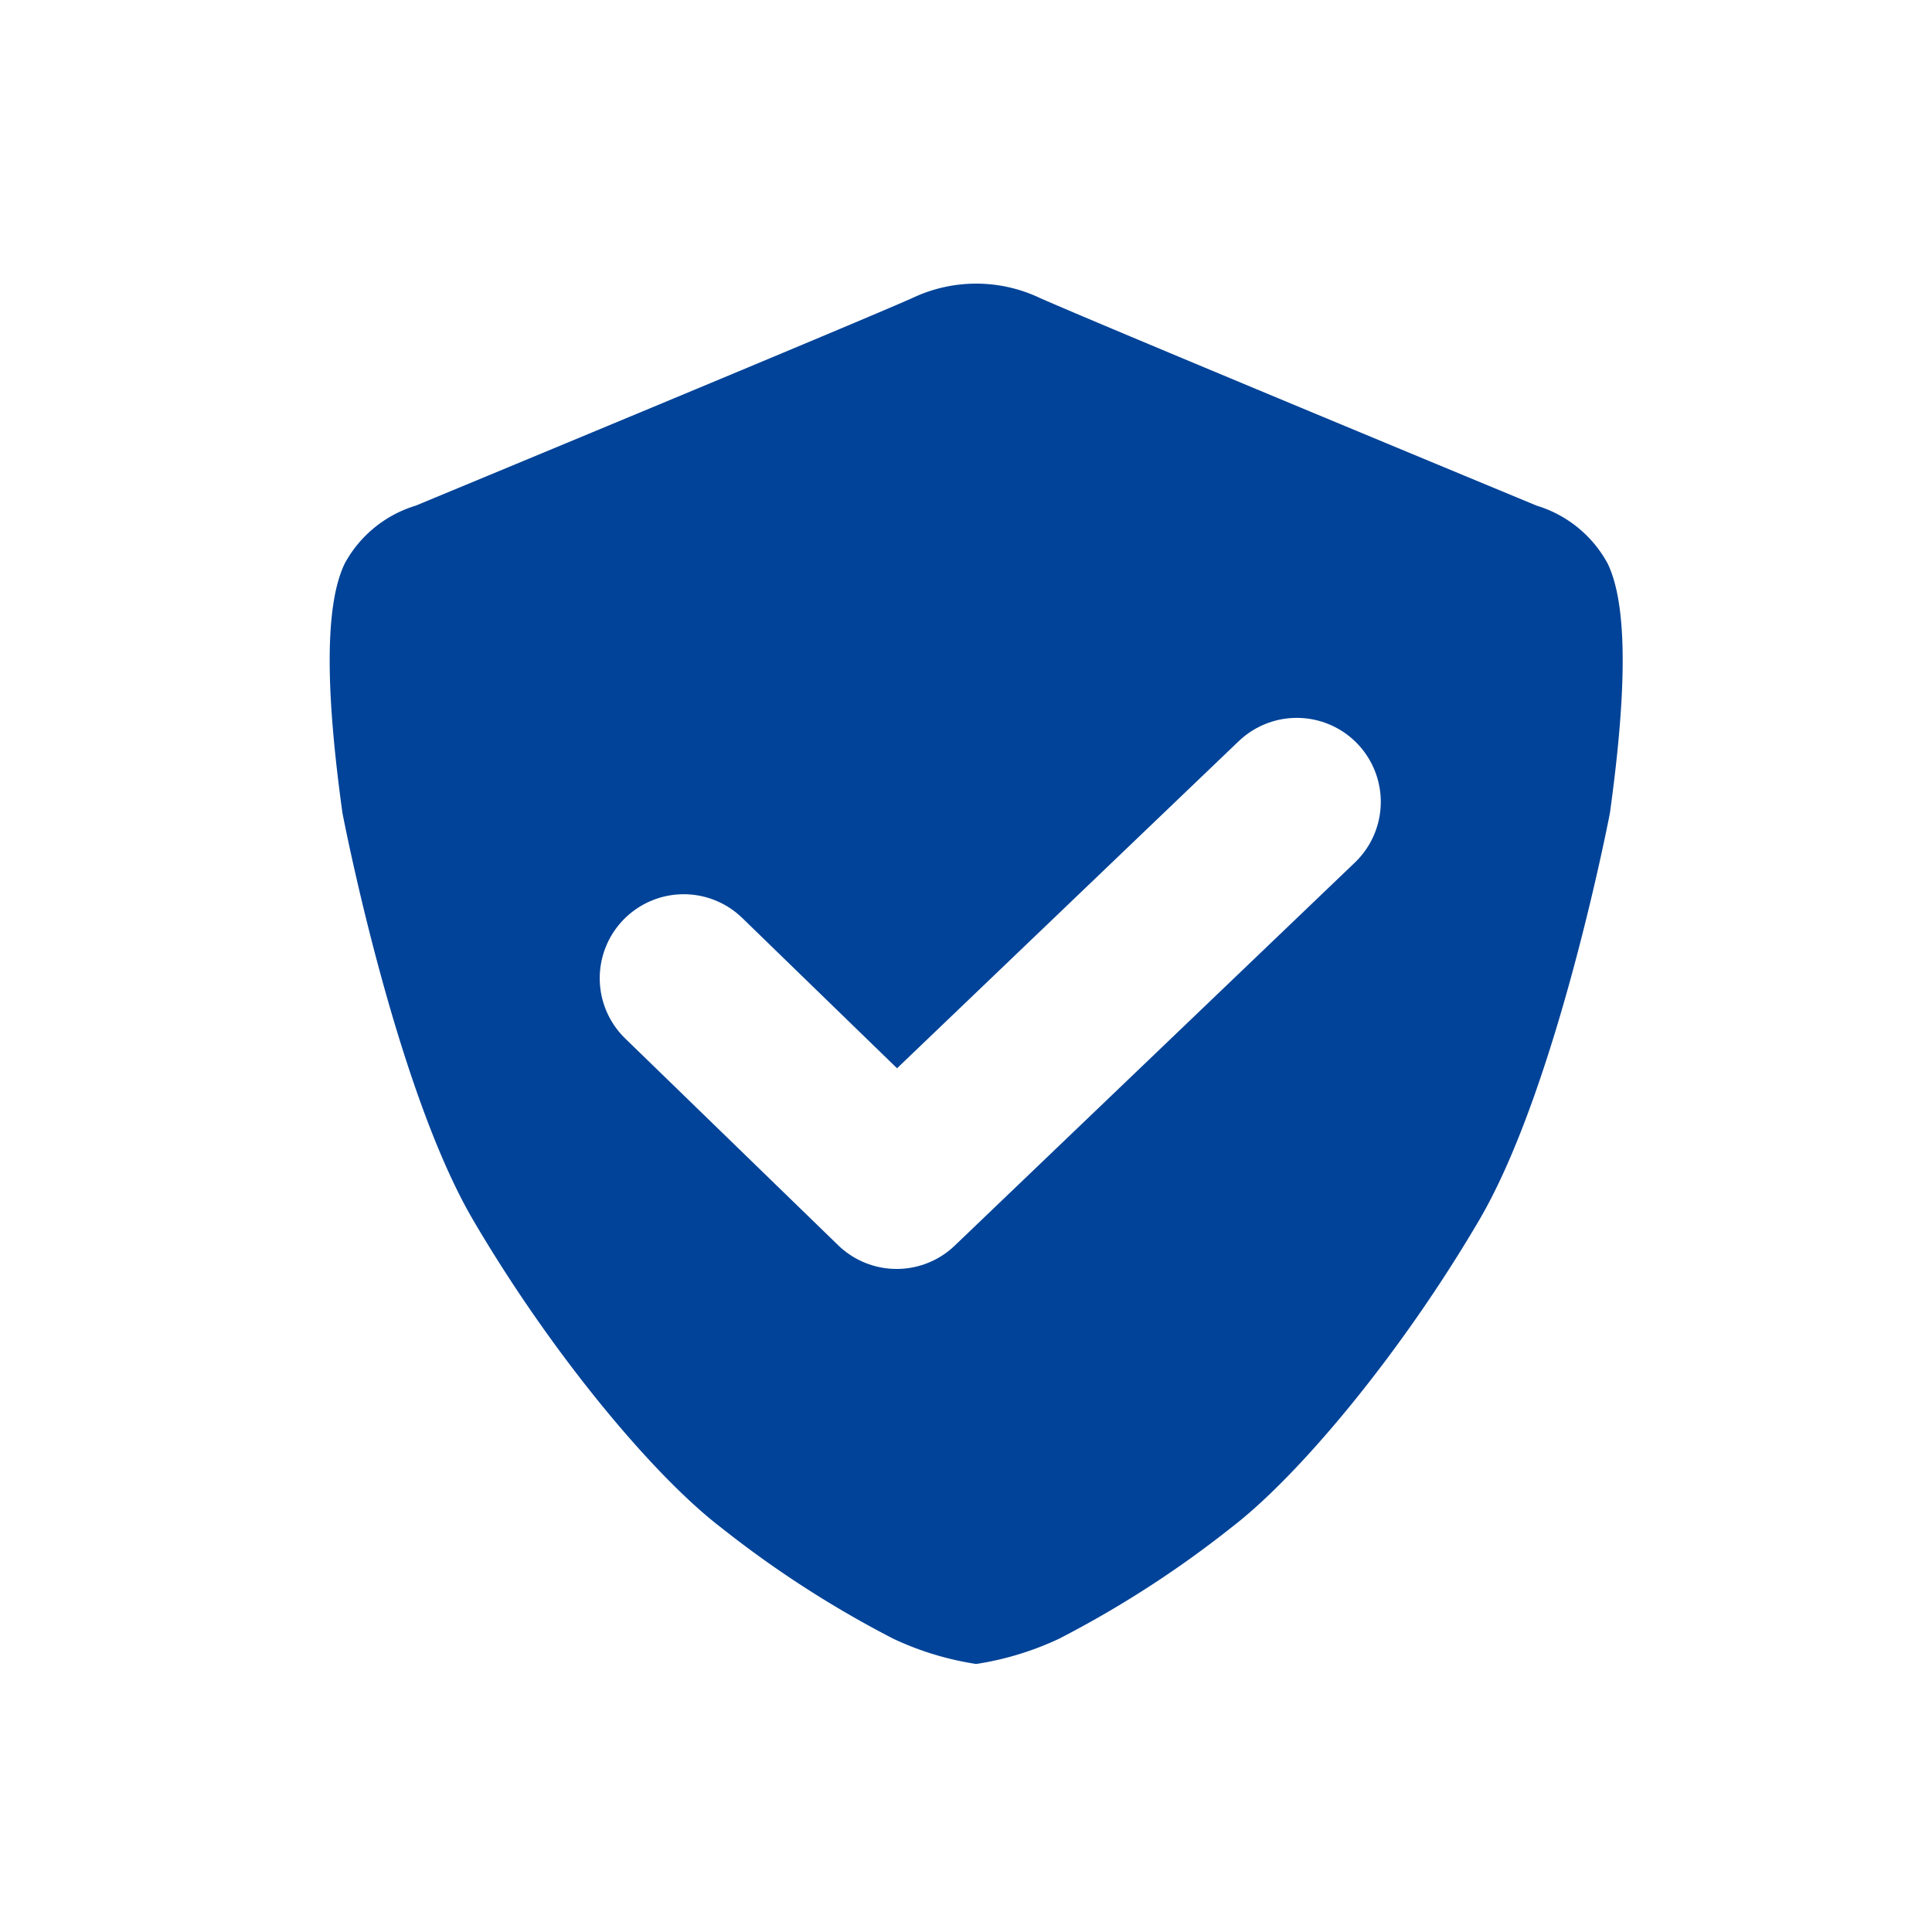 <svg id="レイヤー_1" data-name="レイヤー 1" xmlns="http://www.w3.org/2000/svg" width="92" height="92" viewBox="0 0 92 92"><defs><style>.cls-1{fill:#fff;}.cls-2{fill:#004398;}.cls-3{fill:none;stroke:#fff;stroke-linecap:round;stroke-linejoin:round;stroke-width:8px;}</style></defs><title>icon_security_01</title><rect class="cls-1" width="92" height="92"/><path class="cls-2" d="M1017.657,1041.628a14.353,14.353,0,0,0,3.944-1.2,50.13,50.13,0,0,0,8.231-5.316c3.2-2.458,8.054-8.261,11.786-14.632s6.219-19.376,6.219-19.376c.743-5.373.915-9.774-.114-11.889a5.737,5.737,0,0,0-3.372-2.744s-22.062-9.145-23.777-9.945a7.072,7.072,0,0,0-5.83,0c-1.715.8-23.777,9.945-23.777,9.945a5.737,5.737,0,0,0-3.372,2.744c-1.029,2.115-.857,6.516-.114,11.889,0,0,2.487,13,6.219,19.376s8.585,12.174,11.786,14.632a50.13,50.13,0,0,0,8.231,5.316A14.353,14.353,0,0,0,1017.657,1041.628Z" transform="translate(-971.174 -962.391)"/><polyline class="cls-3" points="32.558 46.582 42.697 56.426 61.752 38.184"/></svg>
